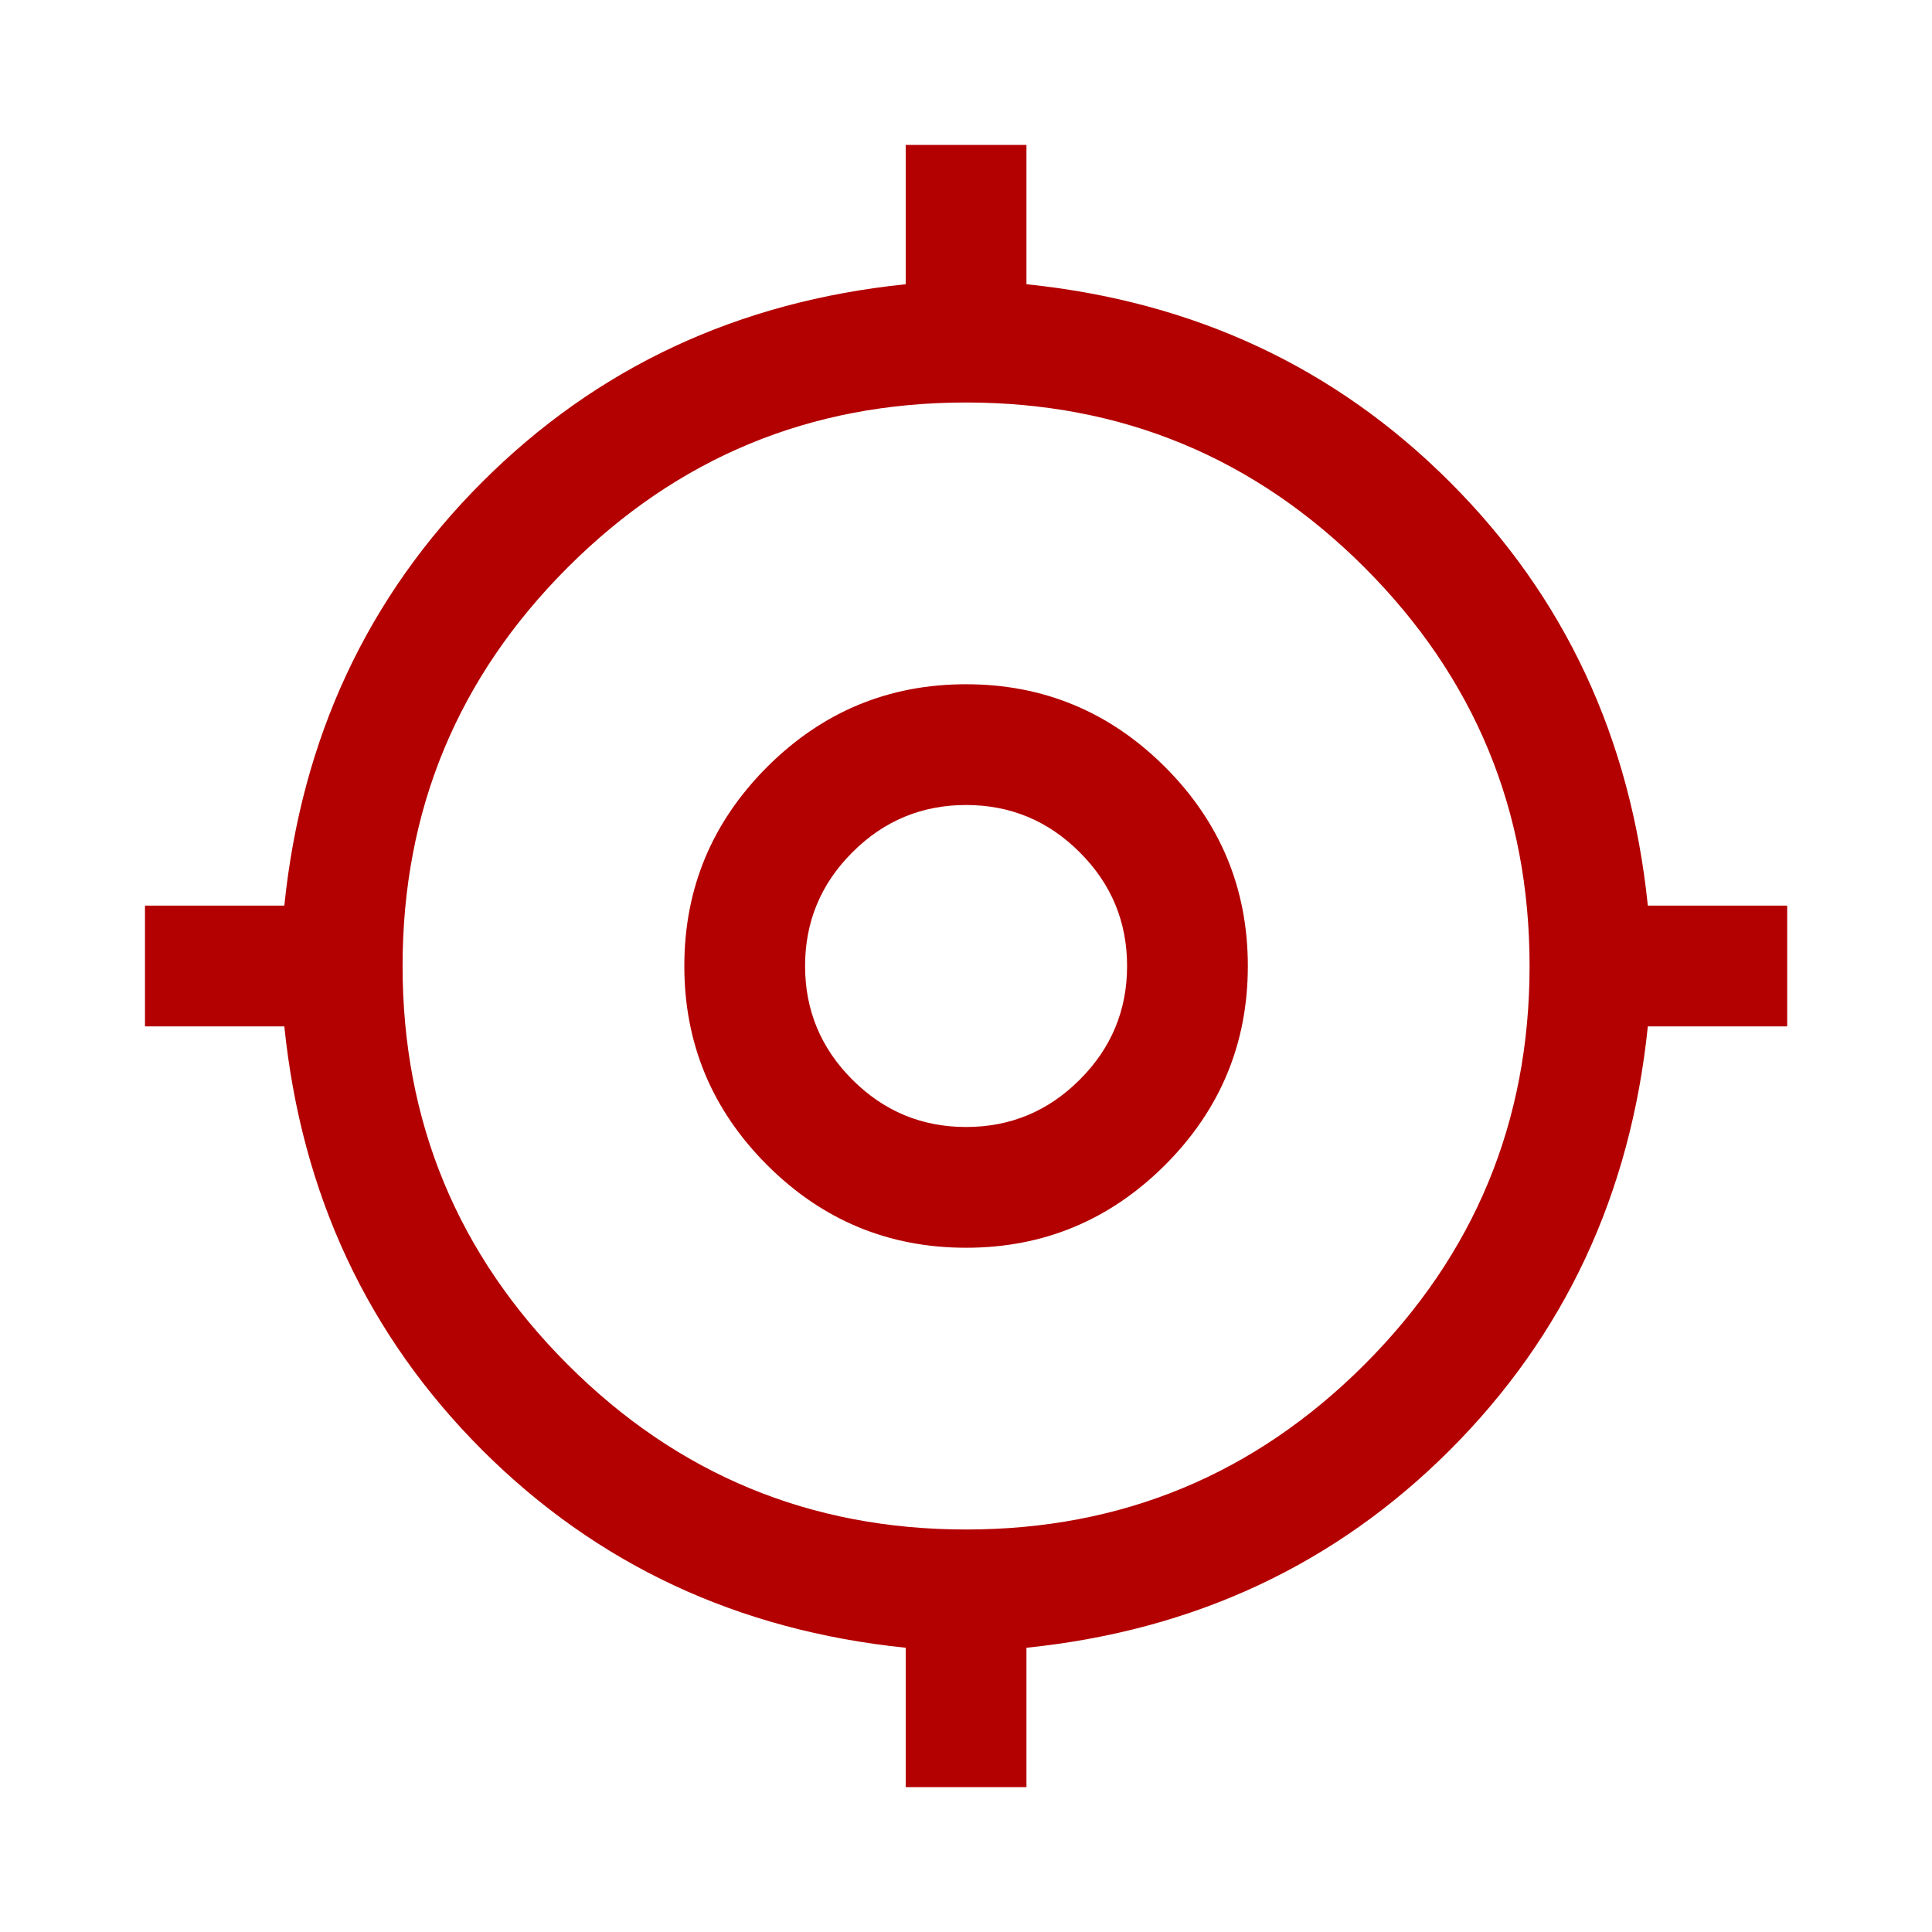 <svg width="24" height="24" viewBox="0 0 24 24" fill="none" xmlns="http://www.w3.org/2000/svg">
<mask id="mask0_2041_2595" style="mask-type:alpha" maskUnits="userSpaceOnUse" x="0" y="0" width="24" height="24">
<rect y="6.10352e-05" width="24" height="24" fill="#D9D9D9"/>
</mask>
<g mask="url(#mask0_2041_2595)">
<path d="M11.251 22.2V20.469C9.167 20.255 7.414 19.436 5.989 18.012C4.565 16.587 3.746 14.833 3.532 12.75H1.801V11.25H3.532C3.746 9.167 4.565 7.413 5.989 5.989C7.414 4.564 9.167 3.745 11.251 3.531V1.8H12.751V3.531C14.834 3.745 16.588 4.564 18.012 5.989C19.437 7.413 20.256 9.167 20.47 11.25H22.201V12.75H20.47C20.256 14.833 19.437 16.587 18.012 18.012C16.588 19.436 14.834 20.255 12.751 20.469V22.2H11.251ZM12.001 19C13.934 19 15.584 18.317 16.951 16.95C18.317 15.583 19.001 13.933 19.001 12C19.001 10.067 18.317 8.417 16.951 7.05C15.584 5.683 13.934 5 12.001 5C10.067 5 8.417 5.683 7.051 7.05C5.684 8.417 5.001 10.067 5.001 12C5.001 13.933 5.684 15.583 7.051 16.95C8.417 18.317 10.067 19 12.001 19ZM12.001 15.5C11.038 15.5 10.214 15.157 9.529 14.472C8.844 13.787 8.501 12.963 8.501 12C8.501 11.037 8.844 10.214 9.529 9.528C10.214 8.843 11.038 8.5 12.001 8.5C12.963 8.5 13.787 8.843 14.473 9.528C15.158 10.214 15.501 11.037 15.501 12C15.501 12.963 15.158 13.787 14.473 14.472C13.787 15.157 12.963 15.5 12.001 15.5ZM12.001 14C12.551 14 13.022 13.804 13.413 13.412C13.805 13.021 14.001 12.55 14.001 12C14.001 11.45 13.805 10.979 13.413 10.588C13.022 10.196 12.551 10 12.001 10C11.451 10 10.98 10.196 10.588 10.588C10.197 10.979 10.001 11.45 10.001 12C10.001 12.55 10.197 13.021 10.588 13.412C10.98 13.804 11.451 14 12.001 14Z" fill="#B30000"/>
</g>
</svg>
